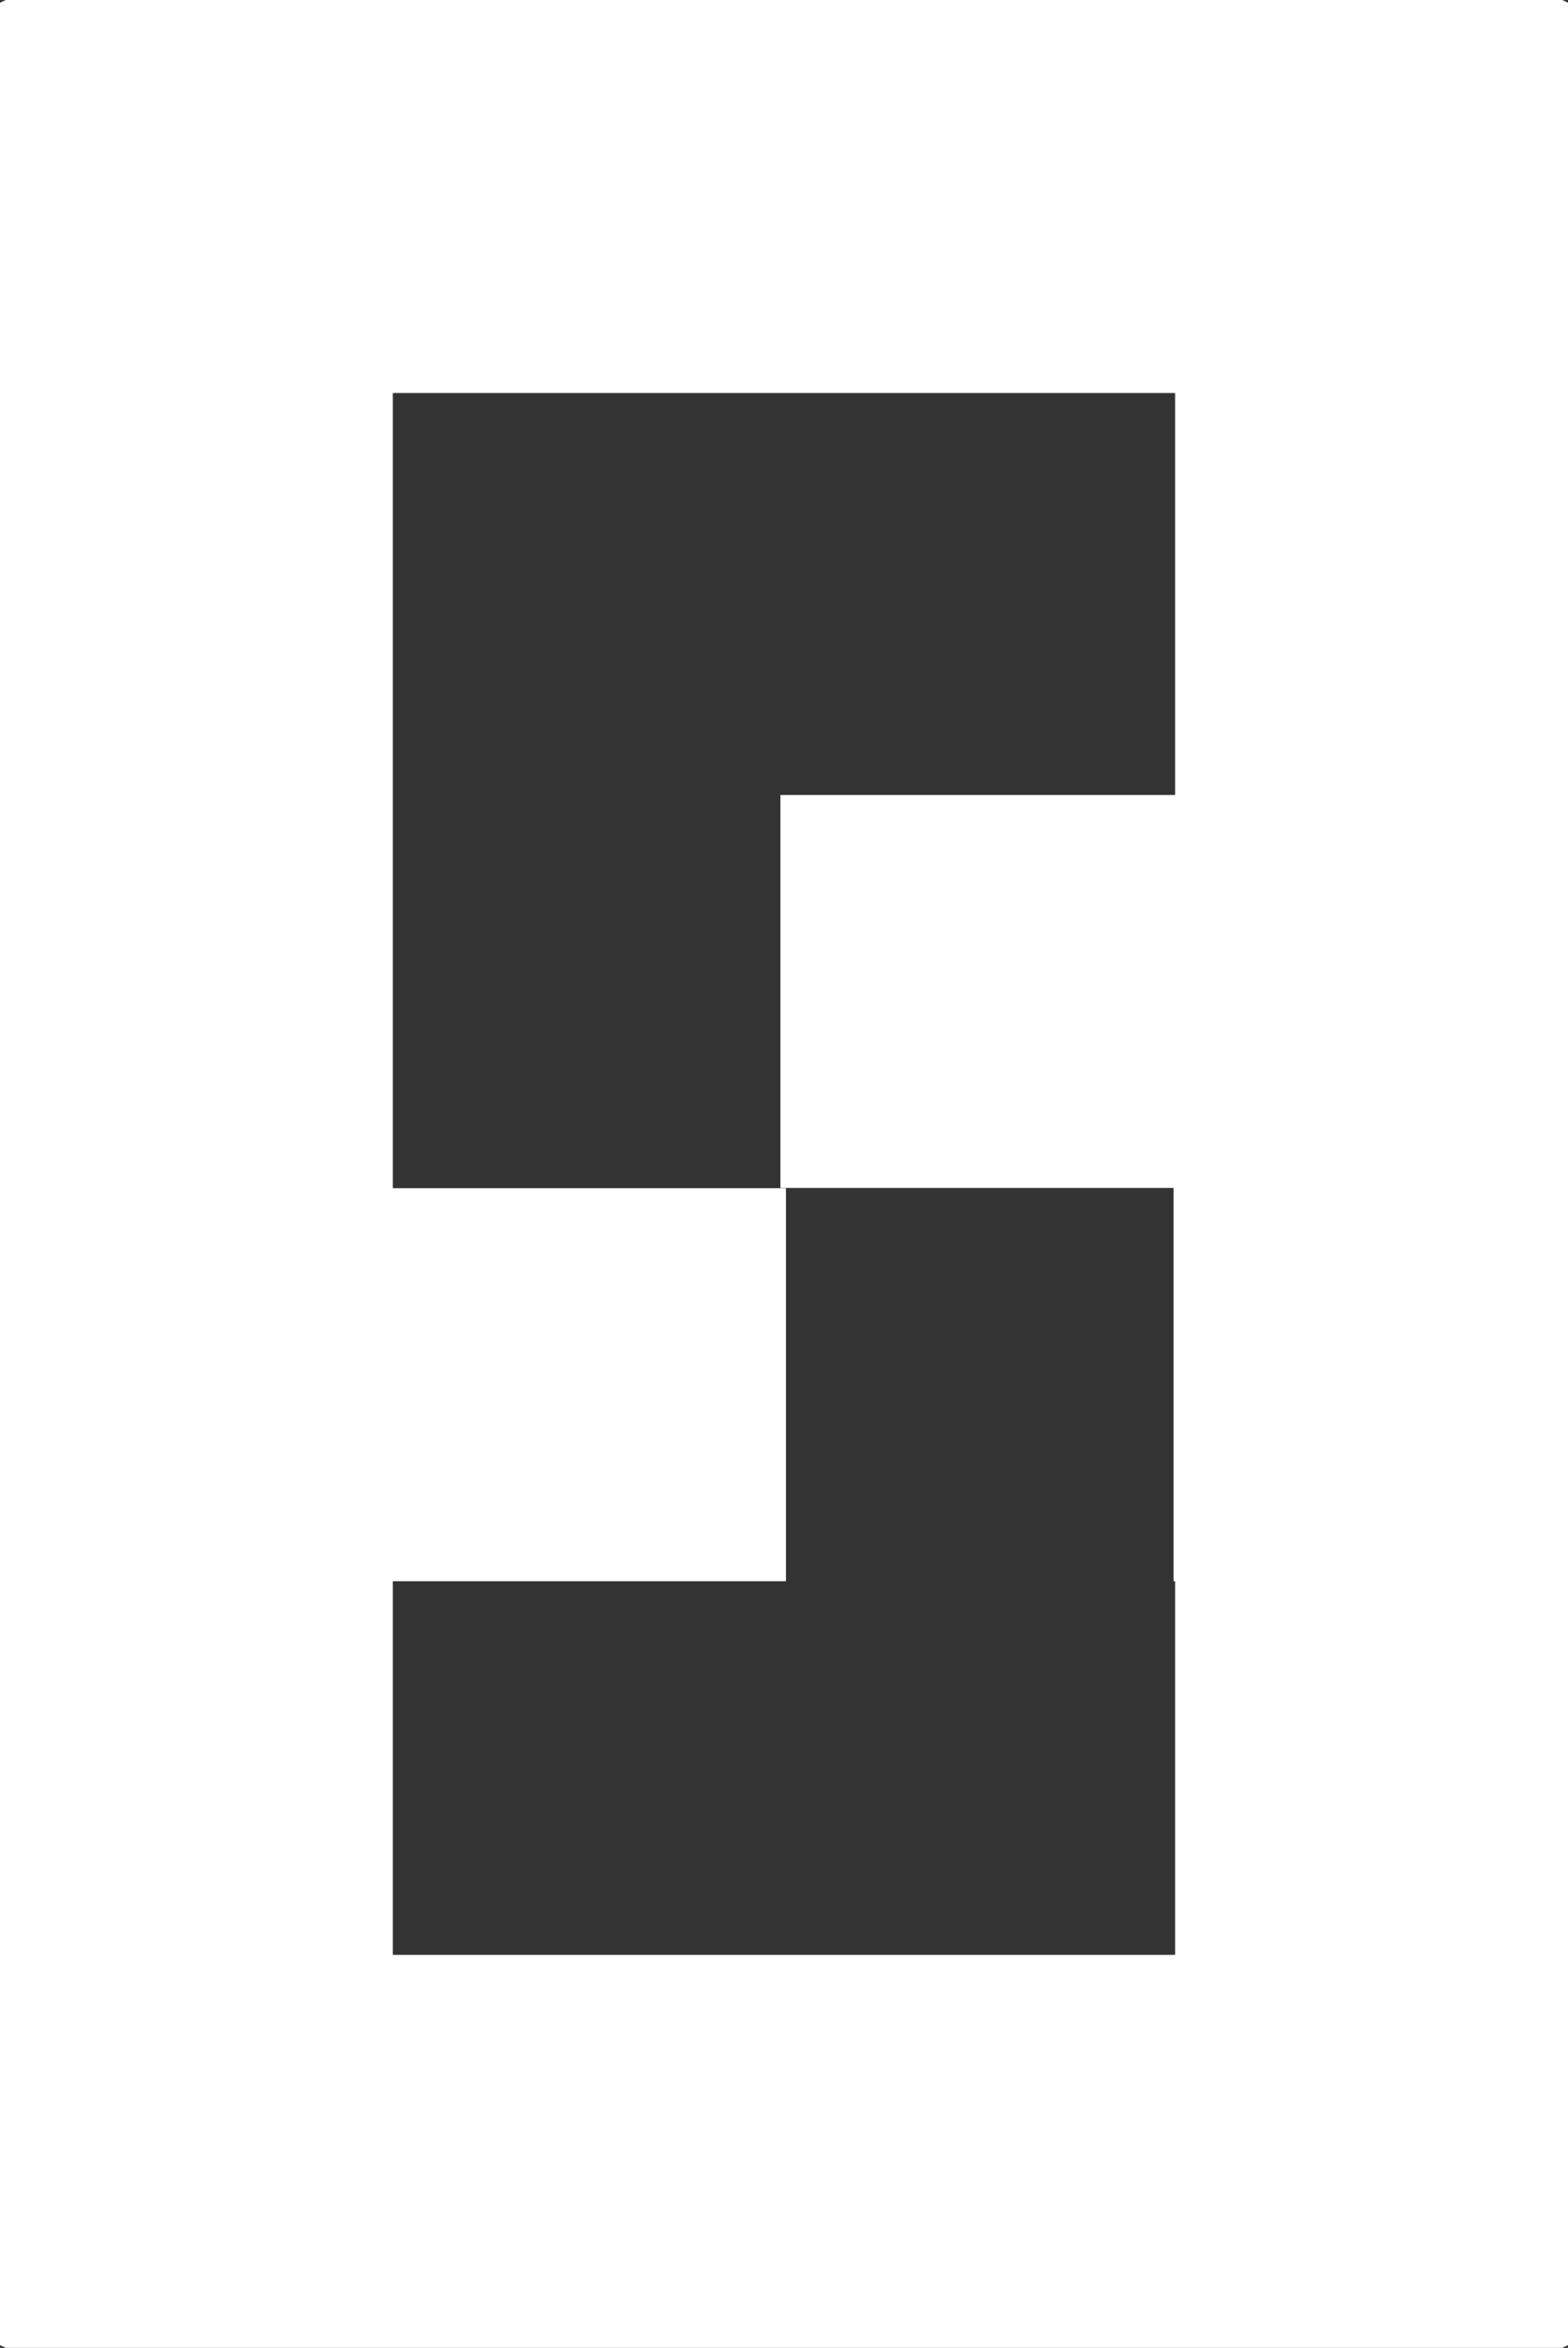 <svg xmlns="http://www.w3.org/2000/svg" id="Calque_2" viewBox="0 0 328.7 491.98"><rect x="0" y="0" width="328.7" height="491.98" fill="#333333" stroke="none"/><defs><style>.cls-1{fill:#fff;}</style></defs><g id="Calque_1-2"><path class="cls-1" d="M328.7.57l-1.21-.57h-163.14S1.21,0,1.21,0L0,.57v156.98s0,9.03,0,9.03H0v164.18s0,0,0,0v160.64s1.21.57,1.21.57h163.14s163.14,0,163.14,0l1.21-.57V161.94s0-161.37,0-161.37ZM164.76,409.62h-82.41s0-78.29,0-78.29h82.41s0-82.35,0-82.35h-82.41s0-84.22,0-84.22v-22.52h0v-59.89h81.58s.41,0,.41,0h82s0,73.85,0,73.85h0v10.38h-82.74s0,82.35,0,82.35h82.41s0,82.4,0,82.4h.33v78.29s-81.59,0-81.59,0Z"></path></g></svg>